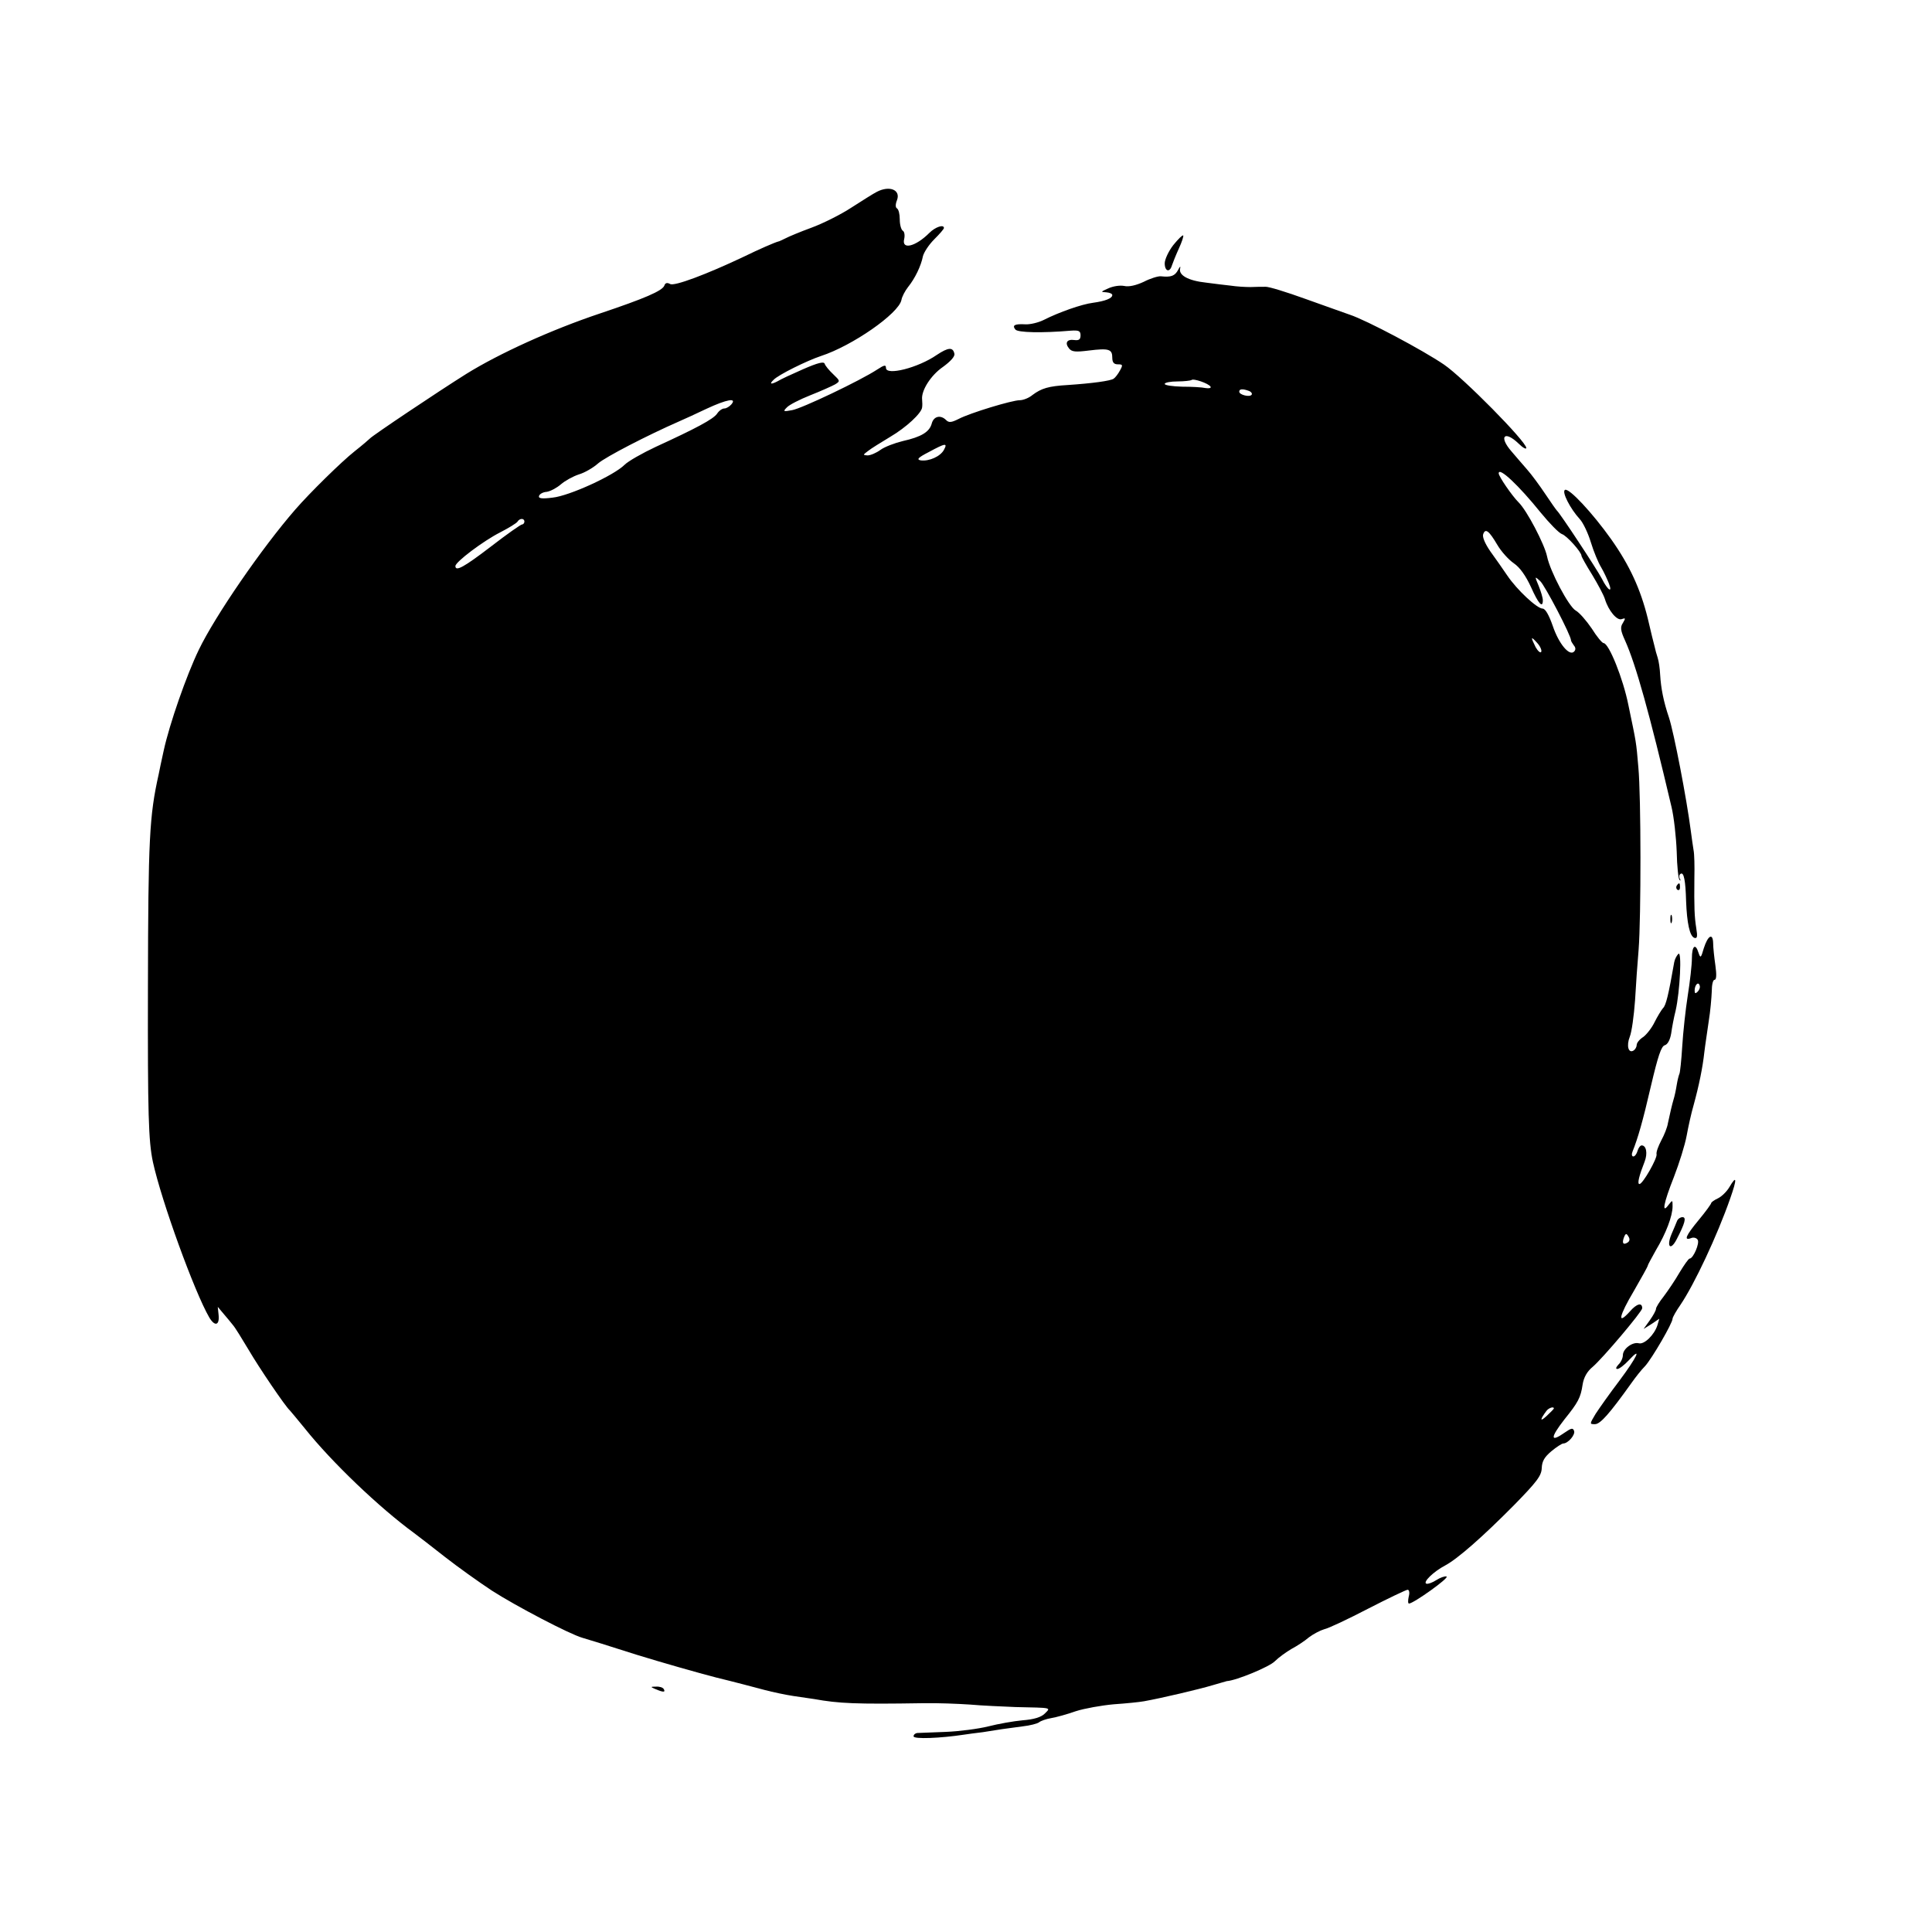 <?xml version="1.0" standalone="no"?>
<!DOCTYPE svg PUBLIC "-//W3C//DTD SVG 20010904//EN"
 "http://www.w3.org/TR/2001/REC-SVG-20010904/DTD/svg10.dtd">
<svg version="1.0" xmlns="http://www.w3.org/2000/svg"
 width="700pt" height="700pt" viewBox="0 0 700 700"
 preserveAspectRatio="xMidYMid meet">
<g transform="translate(0,700) scale(0.1,-0.1)"
fill="#000000" stroke="none">
<path d="M3177 6305 c-12 -6 -53 -32 -92 -57 -38 -25 -104 -58 -145 -73 -41
-15 -84 -33 -95 -39 -11 -5 -22 -11 -25 -11 -12 -3 -70 -28 -125 -55 -135 -64
-252 -108 -267 -99 -11 6 -18 4 -21 -6 -8 -19 -70 -46 -234 -101 -176 -59
-365 -145 -484 -219 -102 -64 -341 -224 -349 -234 -3 -3 -27 -24 -55 -46 -48
-38 -162 -150 -215 -211 -121 -139 -291 -386 -350 -509 -44 -91 -106 -268
-127 -365 -8 -36 -16 -74 -18 -85 -34 -152 -38 -235 -39 -770 -1 -464 2 -559
18 -635 31 -142 151 -472 204 -563 20 -34 38 -30 34 9 l-3 29 21 -25 c12 -14
27 -32 34 -41 8 -9 33 -50 57 -90 38 -65 133 -205 149 -219 3 -3 27 -32 54
-65 98 -123 271 -288 397 -380 15 -11 65 -50 111 -86 46 -36 123 -91 170 -122
87 -56 282 -158 328 -171 14 -4 102 -31 195 -61 94 -29 224 -66 290 -83 66
-16 145 -37 175 -45 30 -8 78 -18 105 -22 28 -4 61 -9 75 -11 89 -16 150 -19
395 -15 50 1 126 -2 170 -5 44 -4 118 -7 165 -9 134 -3 128 -1 105 -24 -13
-13 -40 -21 -80 -24 -33 -3 -89 -13 -124 -22 -36 -9 -105 -18 -155 -20 -50 -2
-97 -4 -103 -4 -7 -1 -13 -6 -13 -12 0 -11 97 -7 183 6 12 2 43 6 68 9 25 4
57 9 70 11 13 2 46 6 74 10 27 3 54 10 60 15 6 5 26 12 44 15 18 3 58 14 89
25 31 10 93 21 137 25 44 3 94 8 110 11 62 11 202 44 248 58 26 8 50 14 52 15
34 2 155 52 174 72 14 14 42 34 61 45 19 10 48 29 63 42 16 12 41 25 55 29 15
3 87 37 160 75 72 37 137 68 142 68 6 0 8 -11 4 -25 -3 -14 -3 -25 1 -25 16 0
148 94 136 98 -6 2 -23 -4 -37 -13 -14 -9 -30 -15 -36 -13 -14 5 26 44 68 66
45 24 134 102 249 218 84 86 100 107 101 135 1 25 10 40 35 61 18 15 38 28 43
28 17 0 45 32 39 46 -4 11 -10 10 -33 -6 -54 -38 -54 -20 -2 47 50 62 59 79
66 126 4 26 16 48 37 65 37 32 179 200 179 212 0 22 -20 17 -45 -12 -47 -52
-39 -16 15 75 27 47 50 88 50 91 0 3 14 28 30 57 36 60 60 123 60 158 0 24 0
24 -15 5 -25 -34 -18 6 20 102 19 49 40 116 46 149 6 33 17 83 25 110 20 73
33 137 39 192 3 26 11 77 16 113 6 36 10 84 11 108 0 23 4 42 10 42 7 0 8 18
3 53 -4 28 -8 64 -8 80 -1 38 -19 28 -34 -19 -10 -35 -12 -37 -19 -16 -11 36
-24 25 -24 -20 0 -24 -7 -85 -15 -135 -8 -51 -17 -134 -20 -184 -3 -51 -8 -95
-10 -99 -2 -4 -7 -22 -10 -41 -3 -19 -8 -42 -11 -51 -6 -20 -14 -55 -21 -88
-2 -14 -13 -42 -24 -62 -11 -21 -19 -43 -17 -50 3 -15 -50 -108 -62 -108 -9 0
-1 31 19 82 11 29 6 58 -11 58 -5 0 -12 -9 -15 -20 -3 -11 -10 -20 -15 -20 -6
0 -7 8 -3 18 19 47 37 109 67 239 25 106 37 143 50 146 10 3 19 19 23 43 3 22
10 59 16 82 16 71 23 219 10 206 -6 -6 -13 -19 -15 -30 -21 -120 -30 -157 -41
-167 -6 -7 -20 -30 -30 -50 -10 -21 -29 -45 -41 -54 -13 -8 -24 -21 -24 -29 0
-7 -5 -16 -11 -20 -19 -12 -27 17 -14 50 7 17 15 76 19 131 3 55 9 138 13 185
9 116 9 555 -1 660 -8 94 -7 86 -36 225 -19 96 -71 225 -90 225 -5 0 -25 24
-43 53 -19 28 -45 58 -58 65 -25 14 -93 142 -104 197 -9 43 -73 166 -103 195
-24 24 -72 94 -72 105 0 25 73 -44 152 -142 32 -39 66 -74 77 -78 17 -5 71
-65 71 -79 0 -3 17 -34 39 -69 21 -35 42 -74 46 -88 13 -42 44 -79 61 -72 14
5 14 3 4 -14 -10 -15 -9 -27 8 -64 39 -87 88 -262 168 -602 9 -37 17 -111 19
-163 1 -52 6 -98 10 -102 5 -4 5 -2 1 5 -3 6 -2 14 3 17 12 8 18 -25 20 -99 3
-79 13 -127 30 -133 10 -3 12 4 7 34 -7 44 -8 75 -7 184 1 41 0 86 -3 100 -2
14 -7 45 -10 70 -15 116 -61 355 -79 410 -20 59 -29 106 -32 155 -1 22 -5 50
-9 62 -4 12 -9 30 -11 40 -3 10 -14 56 -25 103 -26 105 -65 191 -133 287 -66
93 -153 187 -167 178 -12 -7 19 -68 54 -106 12 -13 30 -51 40 -84 10 -33 27
-74 37 -90 10 -17 22 -43 28 -58 15 -38 -4 -26 -25 16 -17 33 -152 238 -163
247 -3 3 -22 30 -42 60 -20 30 -50 71 -67 90 -17 19 -42 49 -56 65 -47 54 -25
77 26 28 15 -15 28 -22 28 -16 0 23 -229 255 -298 302 -76 52 -281 161 -342
181 -19 7 -91 32 -160 57 -69 25 -134 45 -145 44 -11 0 -36 0 -55 -1 -19 0
-51 2 -70 5 -19 2 -60 7 -90 11 -65 7 -101 27 -94 52 2 9 -1 7 -7 -5 -12 -23
-26 -28 -63 -24 -10 1 -39 -8 -62 -20 -28 -13 -54 -19 -71 -15 -16 3 -41 -1
-58 -9 -27 -12 -28 -13 -7 -14 12 -1 22 -5 22 -10 0 -12 -26 -22 -70 -28 -40
-5 -123 -34 -178 -62 -20 -10 -50 -17 -67 -16 -38 2 -49 -3 -36 -19 9 -11 96
-13 201 -4 29 2 35 -1 35 -17 0 -15 -6 -19 -22 -17 -27 4 -36 -10 -20 -30 10
-13 24 -14 72 -8 73 9 85 5 85 -26 0 -17 6 -24 20 -24 18 0 19 -2 8 -22 -7
-13 -17 -26 -23 -30 -11 -8 -78 -17 -167 -23 -69 -4 -95 -12 -127 -36 -13 -11
-34 -19 -46 -19 -28 0 -180 -46 -222 -68 -26 -13 -35 -14 -45 -4 -20 20 -45
14 -52 -12 -8 -31 -38 -49 -105 -64 -29 -7 -66 -21 -81 -32 -15 -11 -36 -20
-47 -20 -17 1 -17 2 2 16 11 9 47 31 80 51 58 34 114 86 116 107 1 6 1 19 0
28 -4 33 32 89 76 119 26 19 43 37 41 47 -5 25 -22 24 -64 -4 -68 -47 -184
-76 -184 -47 0 12 -6 11 -32 -6 -61 -40 -273 -141 -308 -147 -32 -6 -34 -5
-19 10 8 9 47 29 85 44 38 15 78 33 89 39 20 12 19 13 -6 37 -15 14 -29 31
-31 38 -3 9 -24 4 -79 -20 -41 -18 -82 -37 -91 -43 -25 -13 -32 -11 -15 5 17
18 120 69 171 86 114 37 282 154 292 203 2 12 13 33 24 47 25 31 47 76 54 112
4 15 22 42 41 61 19 19 35 37 35 41 0 14 -31 4 -53 -18 -50 -50 -101 -62 -91
-22 3 13 1 27 -5 30 -6 4 -11 22 -11 41 0 19 -4 36 -10 40 -6 3 -6 15 0 30 14
37 -27 54 -73 30z m1209 -706 c3 -5 -5 -7 -18 -5 -13 3 -51 5 -85 5 -35 1 -63
5 -63 10 0 5 21 9 46 9 25 0 48 3 51 5 6 7 62 -12 69 -24z m138 -15 c9 -3 14
-10 11 -14 -6 -10 -45 -1 -45 11 0 10 12 11 34 3z m-1874 -49 c-7 -8 -18 -15
-26 -15 -7 0 -19 -8 -26 -19 -14 -20 -76 -53 -222 -120 -49 -23 -100 -52 -113
-65 -39 -39 -201 -113 -261 -119 -39 -5 -52 -3 -49 6 2 7 14 14 28 15 13 2 36
14 51 27 15 13 44 29 65 36 21 6 52 24 70 40 28 24 179 102 293 152 19 8 64
29 100 46 73 34 111 41 90 16z m770 -165 c-13 -24 -54 -42 -84 -38 -16 3 -10
10 29 30 61 33 69 34 55 8z m-1520 -260 c0 -5 -4 -10 -8 -10 -5 0 -56 -36
-113 -80 -98 -75 -129 -92 -129 -71 0 15 101 91 162 122 31 16 59 33 63 39 8
13 25 13 25 0z m3525 -84 c14 -24 41 -54 60 -67 22 -15 43 -45 62 -86 27 -61
43 -78 43 -48 0 9 -7 32 -15 52 -15 36 -15 36 5 18 17 -15 113 -199 112 -215
0 -3 5 -11 10 -18 7 -8 8 -16 1 -23 -17 -17 -55 28 -77 93 -14 40 -27 63 -37
63 -20 0 -93 68 -128 120 -15 22 -42 61 -61 87 -20 29 -30 53 -26 63 8 22 21
12 51 -39z m159 -388 c-3 -5 -12 3 -20 17 -19 38 -18 42 6 15 11 -12 17 -27
14 -32z m567 -1231 c-8 -8 -11 -7 -11 4 0 20 13 34 18 19 3 -7 -1 -17 -7 -23z
m-254 -909 c-16 -10 -21 -2 -13 19 6 15 9 15 16 3 6 -9 5 -17 -3 -22z m-267
-601 c0 -2 -12 -14 -27 -28 -24 -22 -24 -13 0 19 8 11 27 17 27 9z"/>
<path d="M4251 6112 c-17 -22 -31 -52 -31 -66 0 -29 18 -35 26 -8 3 9 14 37
25 61 11 24 18 45 16 48 -3 2 -19 -14 -36 -35z"/>
<path d="M6075 3791 c-3 -5 -2 -12 3 -15 5 -3 9 1 9 9 0 17 -3 19 -12 6z"/>
<path d="M6052 3670 c0 -14 2 -19 5 -12 2 6 2 18 0 25 -3 6 -5 1 -5 -13z"/>
<path d="M6266 2699 c-10 -17 -29 -35 -42 -41 -13 -6 -24 -14 -24 -17 0 -3
-20 -31 -45 -61 -48 -58 -55 -76 -28 -66 9 4 20 1 24 -6 8 -12 -16 -68 -29
-68 -4 0 -20 -23 -37 -51 -16 -28 -42 -66 -57 -86 -16 -20 -28 -40 -28 -45 0
-6 -10 -24 -22 -41 l-23 -32 29 18 28 19 -7 -24 c-11 -34 -47 -70 -67 -65 -23
6 -58 -20 -58 -43 0 -10 -7 -26 -16 -34 -9 -10 -11 -16 -4 -16 7 0 25 14 41
31 50 54 31 13 -34 -74 -35 -46 -73 -100 -86 -120 -22 -37 -22 -37 -2 -37 19
0 52 37 132 149 14 20 36 48 50 62 25 28 99 155 99 171 0 5 13 28 29 51 50 74
132 248 180 385 25 71 24 87 -3 41z"/>
<path d="M6077 2578 c-3 -7 -12 -30 -21 -50 -19 -46 -3 -61 19 -18 30 58 36
80 21 80 -8 0 -16 -6 -19 -12z"/>
<path d="M2375 880 c28 -12 37 -12 30 0 -3 6 -16 10 -28 9 -21 0 -21 -1 -2 -9z"/>
</g>
</svg>
